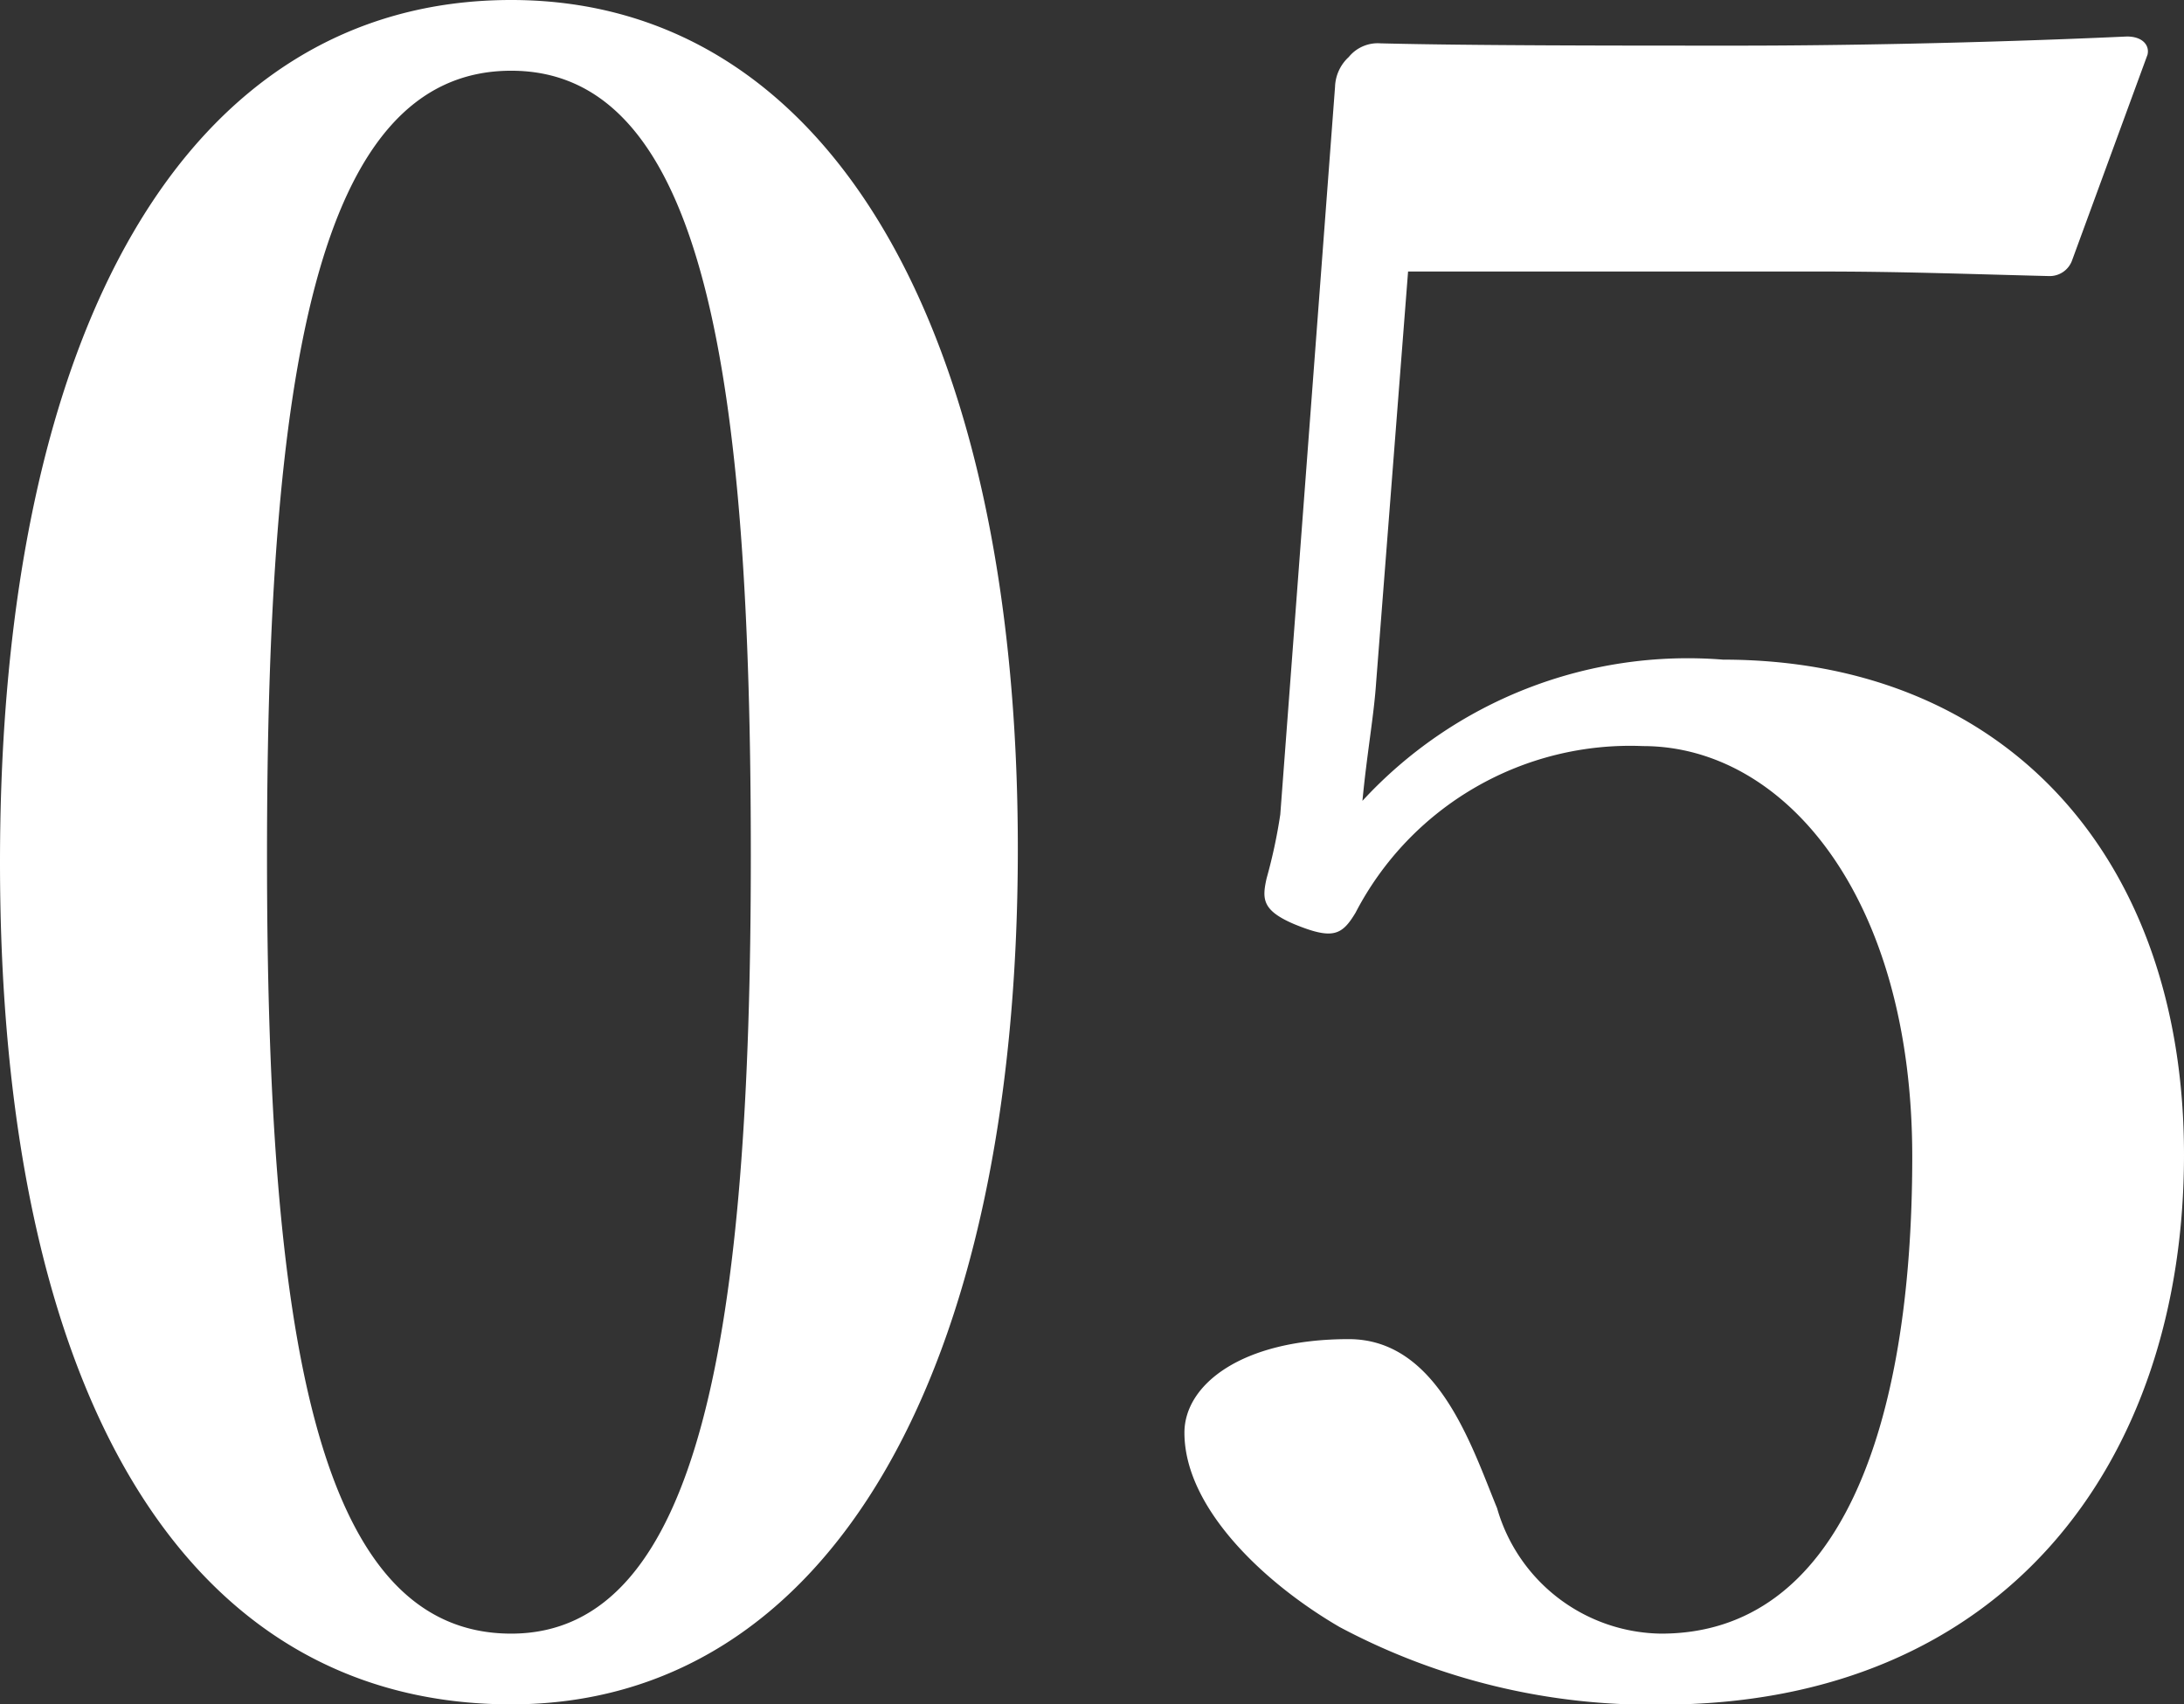 <svg xmlns="http://www.w3.org/2000/svg" width="25.839" height="20.169" viewBox="0 0 25.839 20.169">
  <rect x="0" y="0" width="25.839" height="20.169" fill="#333333" stroke="none"/>
  <path id="パス_1128" data-name="パス 1128" d="M-7.02-20.277c-3.834,0-6.048,3.888-6.048,10.206,0,6.237,2.16,9.963,6.048,9.963,3.753,0,5.994-3.915,5.994-10.125C-1.026-16.389-3.267-20.277-7.02-20.277Zm0,.837c2.3,0,2.835,3.645,2.835,9.288,0,5.616-.594,9.207-2.835,9.207-2.322,0-2.889-3.591-2.889-9.207C-9.909-15.795-9.342-19.44-7.02-19.44ZM3.591-17.064h4.86c.972,0,1.647.027,2.727.054a.281.281,0,0,0,.27-.189l.891-2.43c.027-.108-.054-.216-.243-.216-1.782.081-3.483.108-4.59.108-1.431,0-3.159,0-4.239-.027a.443.443,0,0,0-.378.162.5.5,0,0,0-.162.351l-.648,8.613a6.219,6.219,0,0,1-.162.756c-.054.243-.054.378.324.54.459.189.567.135.729-.135a3.66,3.66,0,0,1,3.4-1.971c1.674,0,3.186,1.782,3.186,4.86,0,3.213-.864,5.643-2.97,5.643A2.046,2.046,0,0,1,4.644-2.43c-.3-.729-.7-2-1.755-2-1.269,0-1.944.54-1.944,1.107,0,.891.945,1.782,1.836,2.3a7.825,7.825,0,0,0,3.807.918c4.05,0,6.183-2.862,6.183-6.507,0-3.51-2.106-5.859-5.454-5.859A5.234,5.234,0,0,0,3.051-10.8c.054-.567.135-1,.162-1.4Z" transform="translate(13.068 20.277)" fill="#fff"/>
</svg>
